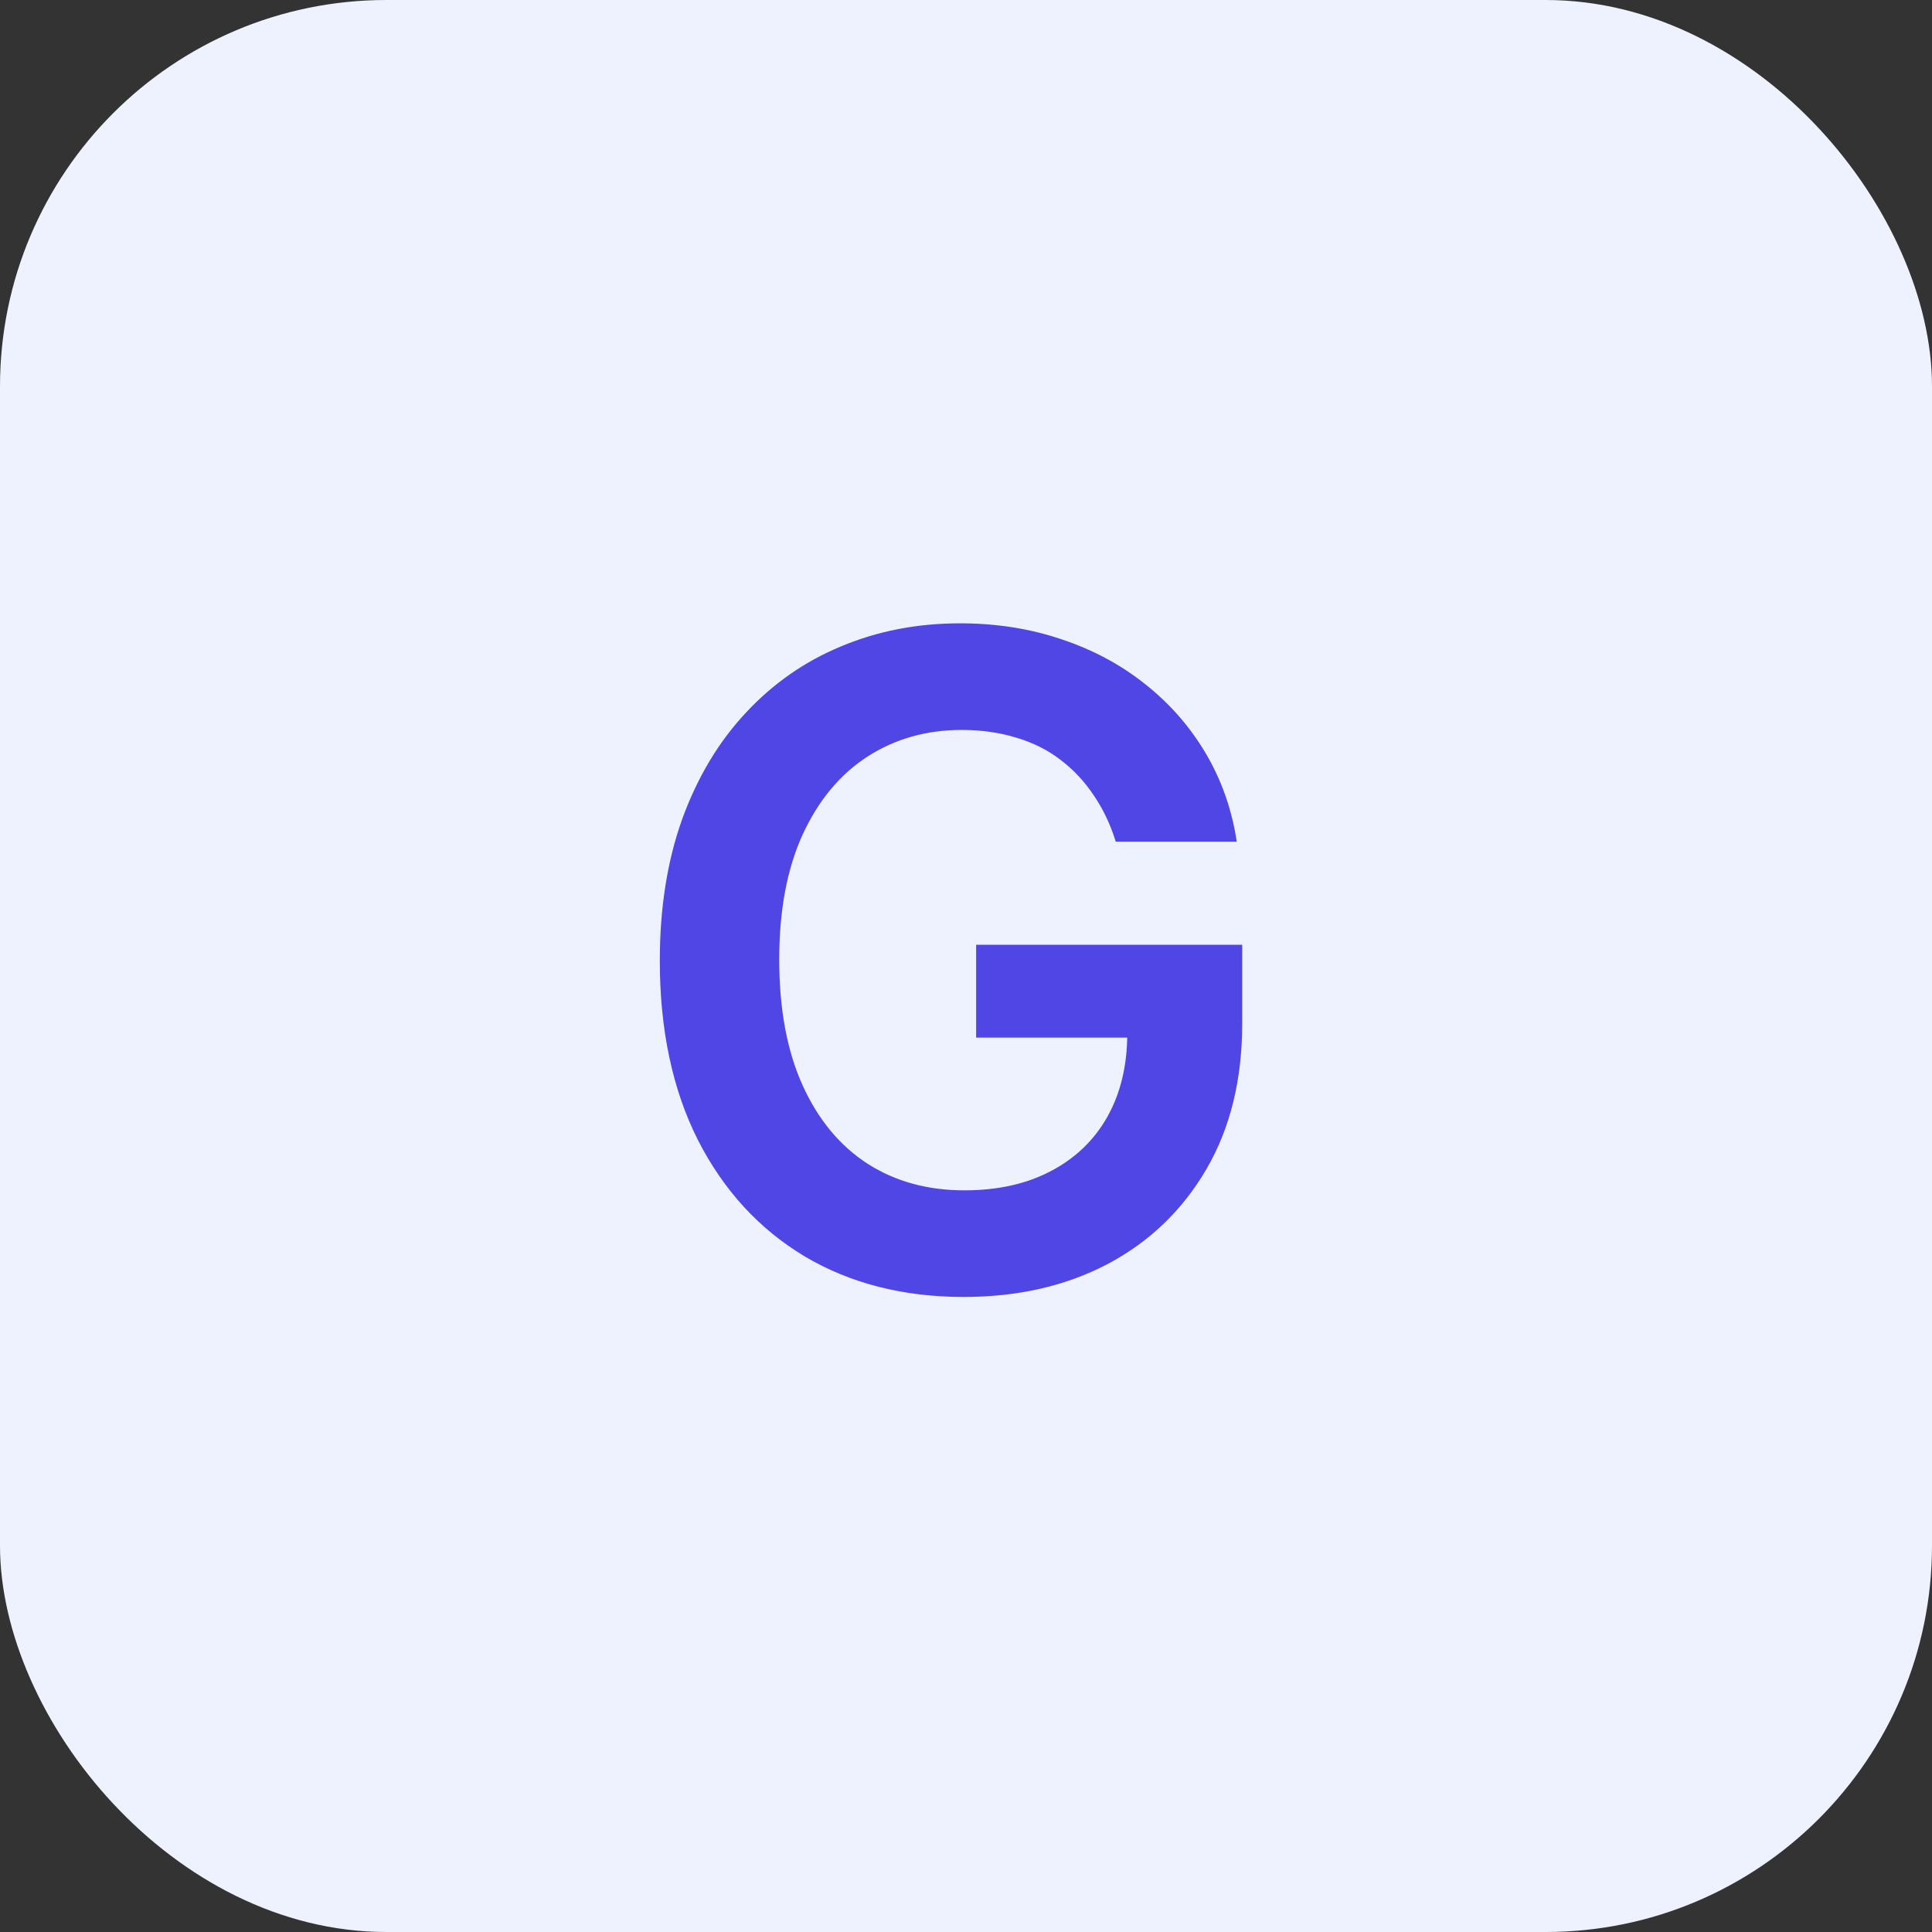 <svg width="60" height="60" viewBox="0 0 60 60" fill="none" xmlns="http://www.w3.org/2000/svg">
<rect x="0" y="0" width="60" height="60" fill="#333333" stroke="none"/>
<rect width="60" height="60" rx="12" fill="#EEF2FF"/>
<path d="M34.651 26.139C34.485 25.602 34.256 25.122 33.965 24.697C33.679 24.267 33.335 23.899 32.93 23.594C32.533 23.289 32.075 23.06 31.558 22.908C31.041 22.749 30.478 22.669 29.868 22.669C28.774 22.669 27.8 22.944 26.945 23.494C26.09 24.044 25.417 24.853 24.926 25.921C24.442 26.981 24.2 28.274 24.2 29.798C24.2 31.336 24.442 32.639 24.926 33.706C25.41 34.773 26.083 35.585 26.945 36.142C27.806 36.692 28.807 36.967 29.947 36.967C30.982 36.967 31.876 36.769 32.632 36.371C33.394 35.973 33.981 35.41 34.392 34.68C34.803 33.945 35.008 33.083 35.008 32.095L35.844 32.224H30.315V29.341H38.578V31.787C38.578 33.53 38.207 35.038 37.465 36.311C36.722 37.584 35.701 38.565 34.402 39.254C33.103 39.937 31.611 40.278 29.928 40.278C28.052 40.278 26.404 39.858 24.986 39.016C23.574 38.167 22.47 36.964 21.675 35.406C20.886 33.842 20.491 31.986 20.491 29.838C20.491 28.194 20.724 26.726 21.188 25.433C21.658 24.141 22.314 23.044 23.156 22.142C23.998 21.234 24.986 20.544 26.119 20.074C27.253 19.597 28.486 19.358 29.818 19.358C30.945 19.358 31.996 19.524 32.97 19.855C33.945 20.18 34.81 20.644 35.565 21.247C36.328 21.85 36.954 22.566 37.445 23.395C37.935 24.224 38.257 25.138 38.409 26.139H34.651Z" fill="#4F46E5"/>
</svg>
